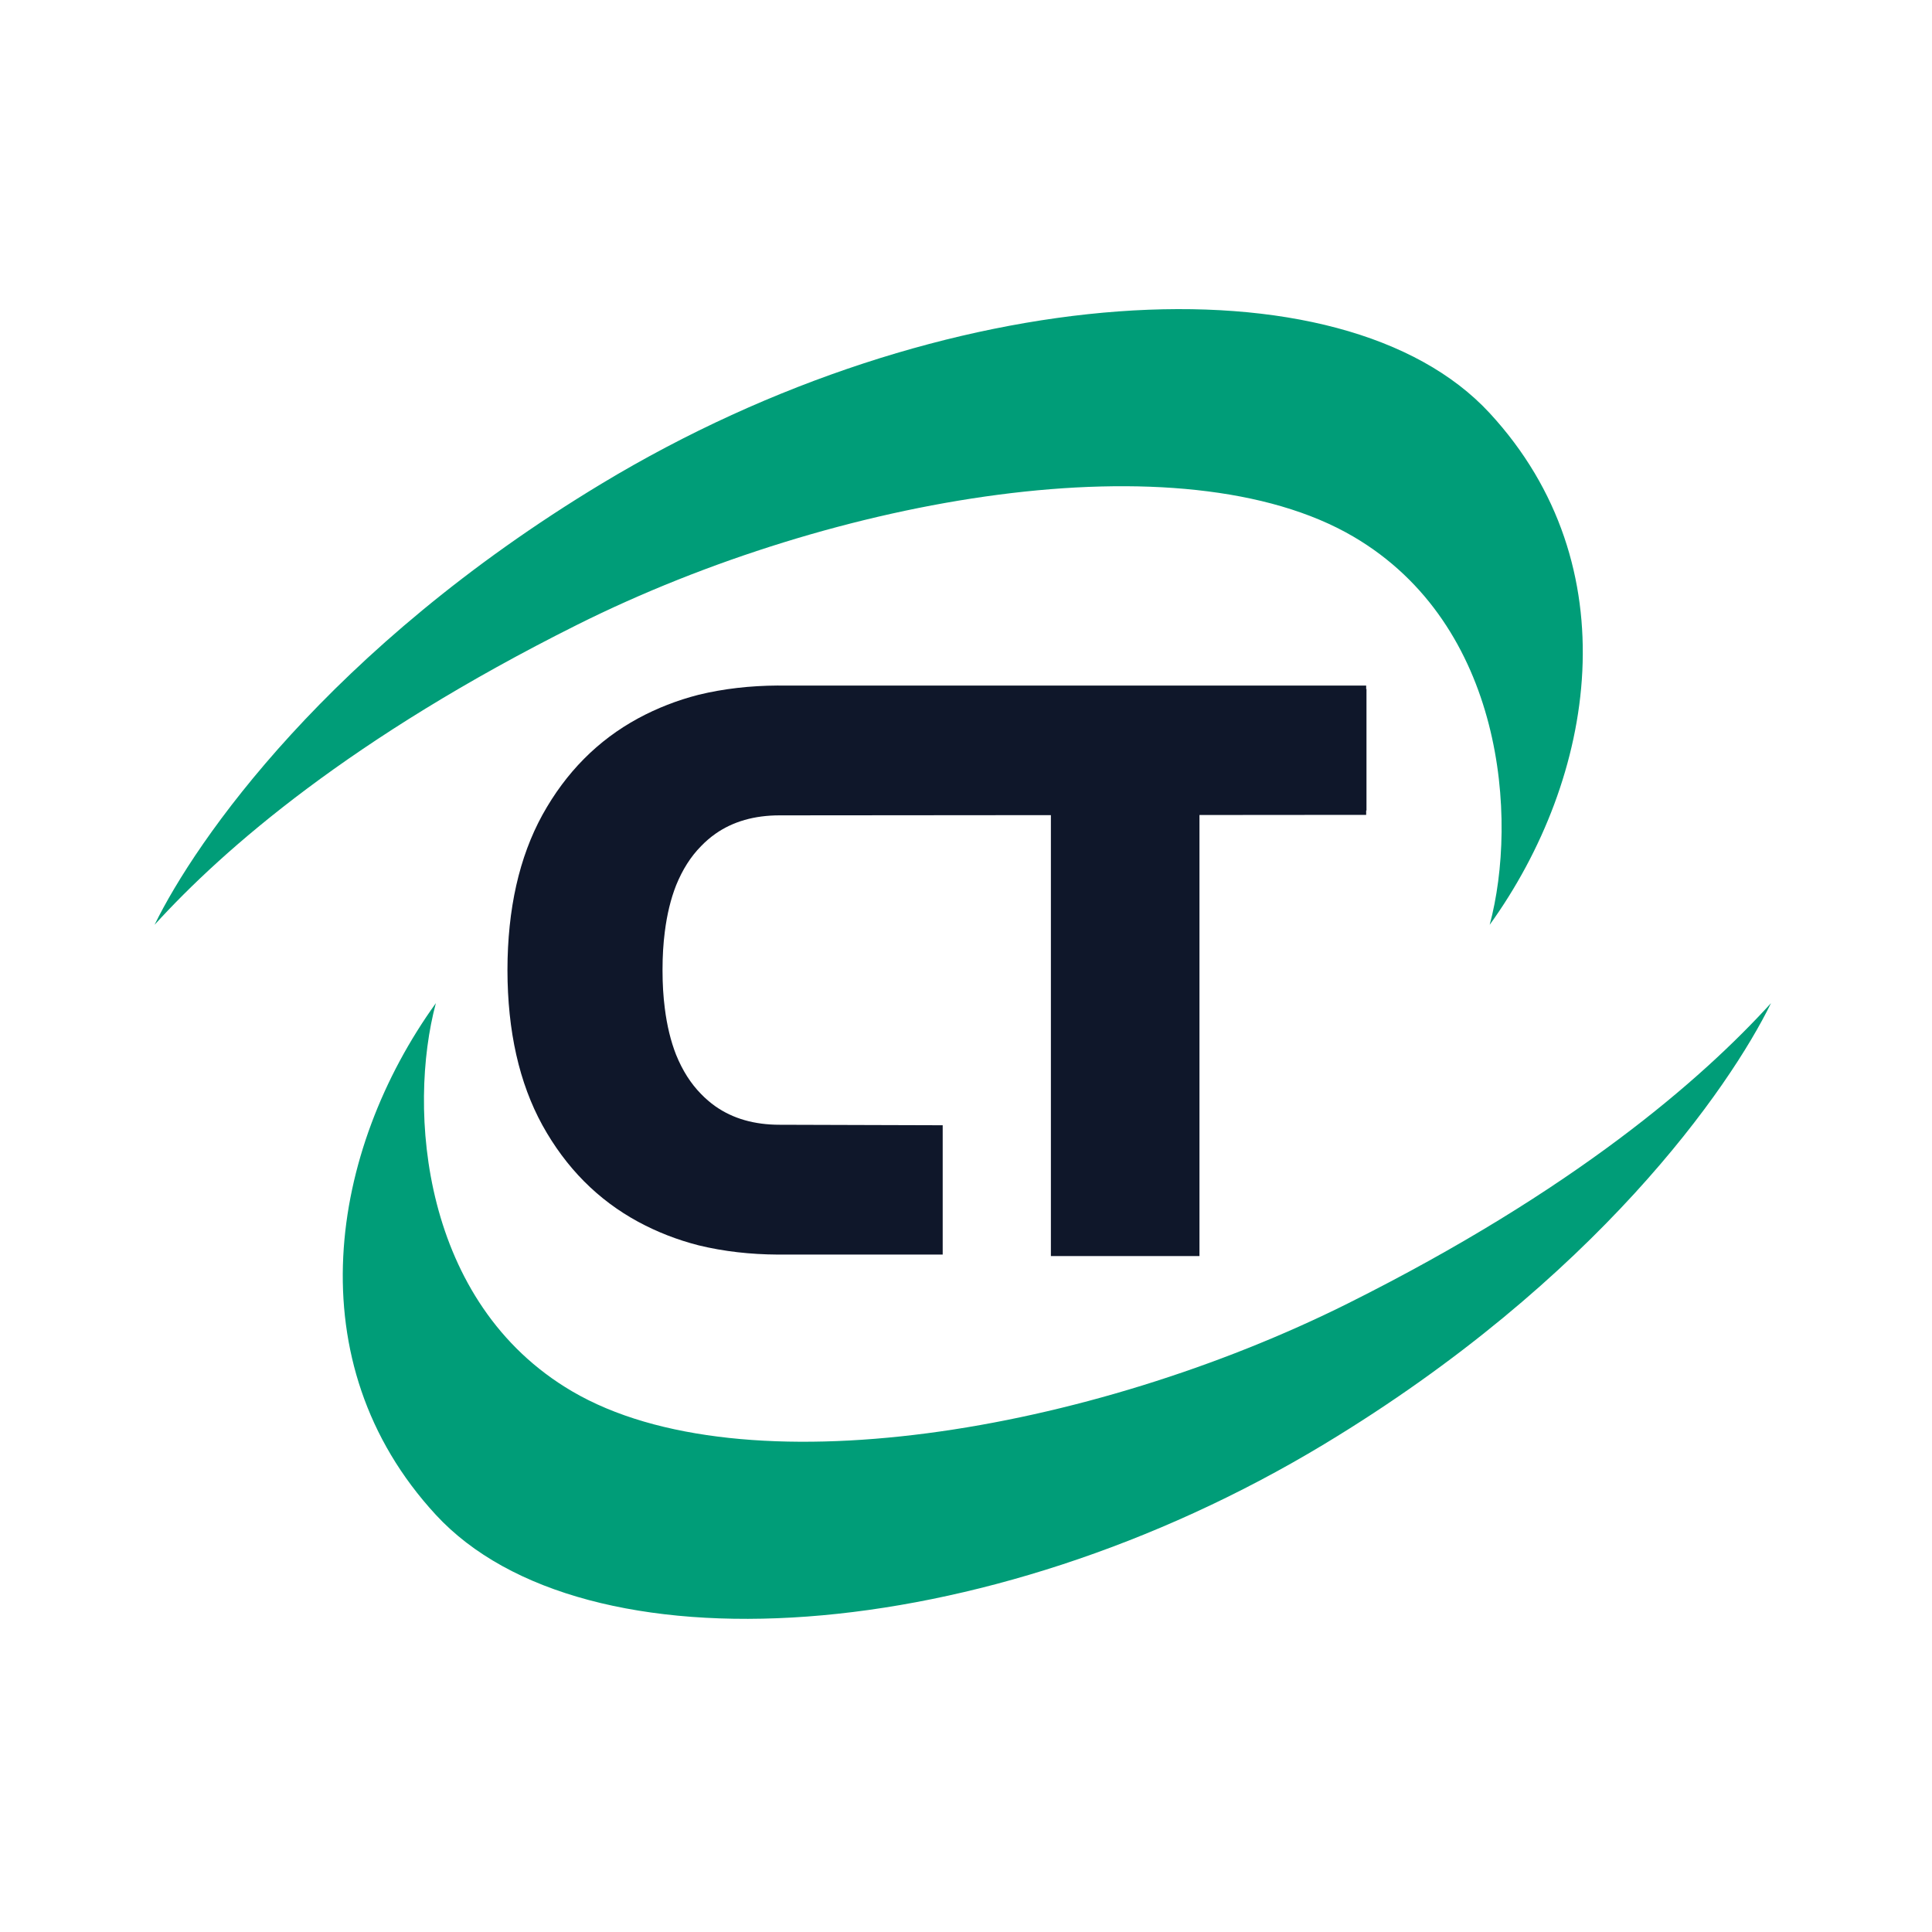 <svg width="300" height="300" viewBox="0 0 300 300" fill="none" xmlns="http://www.w3.org/2000/svg">
<path d="M108.462 193.371C112.388 194.33 116.548 194.786 120.73 194.809C120.842 194.809 120.954 194.808 121.065 194.807L146.381 194.809V174.729L121.065 174.652C117.136 174.652 113.81 173.698 111.088 171.79C110.286 171.222 109.542 170.581 108.855 169.867C107.263 168.254 105.972 166.226 104.983 163.783C104.152 161.671 103.567 159.258 103.228 156.546C102.995 154.731 102.878 152.796 102.878 150.739C102.878 150.703 102.878 150.667 102.878 150.63C102.878 150.594 102.878 150.557 102.878 150.521C102.878 148.464 102.995 146.529 103.228 144.715C103.567 142.002 104.152 139.59 104.983 137.478C105.972 135.034 107.263 133.006 108.855 131.394C109.542 130.679 110.286 130.038 111.088 129.471C113.81 127.562 117.136 126.608 121.065 126.608L212.138 126.532V106.454H121.065C120.954 106.452 120.843 106.452 120.731 106.451C116.548 106.474 112.388 106.93 108.462 107.889C105.159 108.735 102.035 109.953 99.089 111.544C92.83 114.94 87.876 119.936 84.228 126.532C80.621 133.102 78.811 141.135 78.797 150.63C78.811 160.125 80.621 168.158 84.228 174.729C87.876 181.324 92.83 186.32 99.089 189.716C102.035 191.307 105.159 192.526 108.462 193.371Z" fill="#0F172A"/>
<path d="M137.248 125.854V106.993H212.187V125.854H186.253V195.041H163.182V125.854H137.248Z" fill="#0F172A"/>
<path d="M88.843 216.047C65.419 202.315 63.271 172.208 67.682 155.769C51.242 178.601 45.763 211.48 67.682 235.226C90.535 259.983 152.618 256.231 205.589 224.266C247.966 198.694 268.607 168.86 275 155.769C264.196 167.642 244.469 184.812 209.398 202.347C169.213 222.44 115.329 231.573 88.843 216.047Z" fill="#009D78"/>
<path d="M210.157 83.328C233.581 97.059 235.729 127.166 231.318 143.605C247.758 120.773 253.237 87.894 231.318 64.149C208.465 39.391 146.382 43.143 93.411 75.108C51.034 100.681 30.393 130.515 24 143.605C34.804 131.733 54.531 114.563 89.602 97.027C129.787 76.935 183.671 67.802 210.157 83.328Z" fill="#009D78"/>
</svg>

